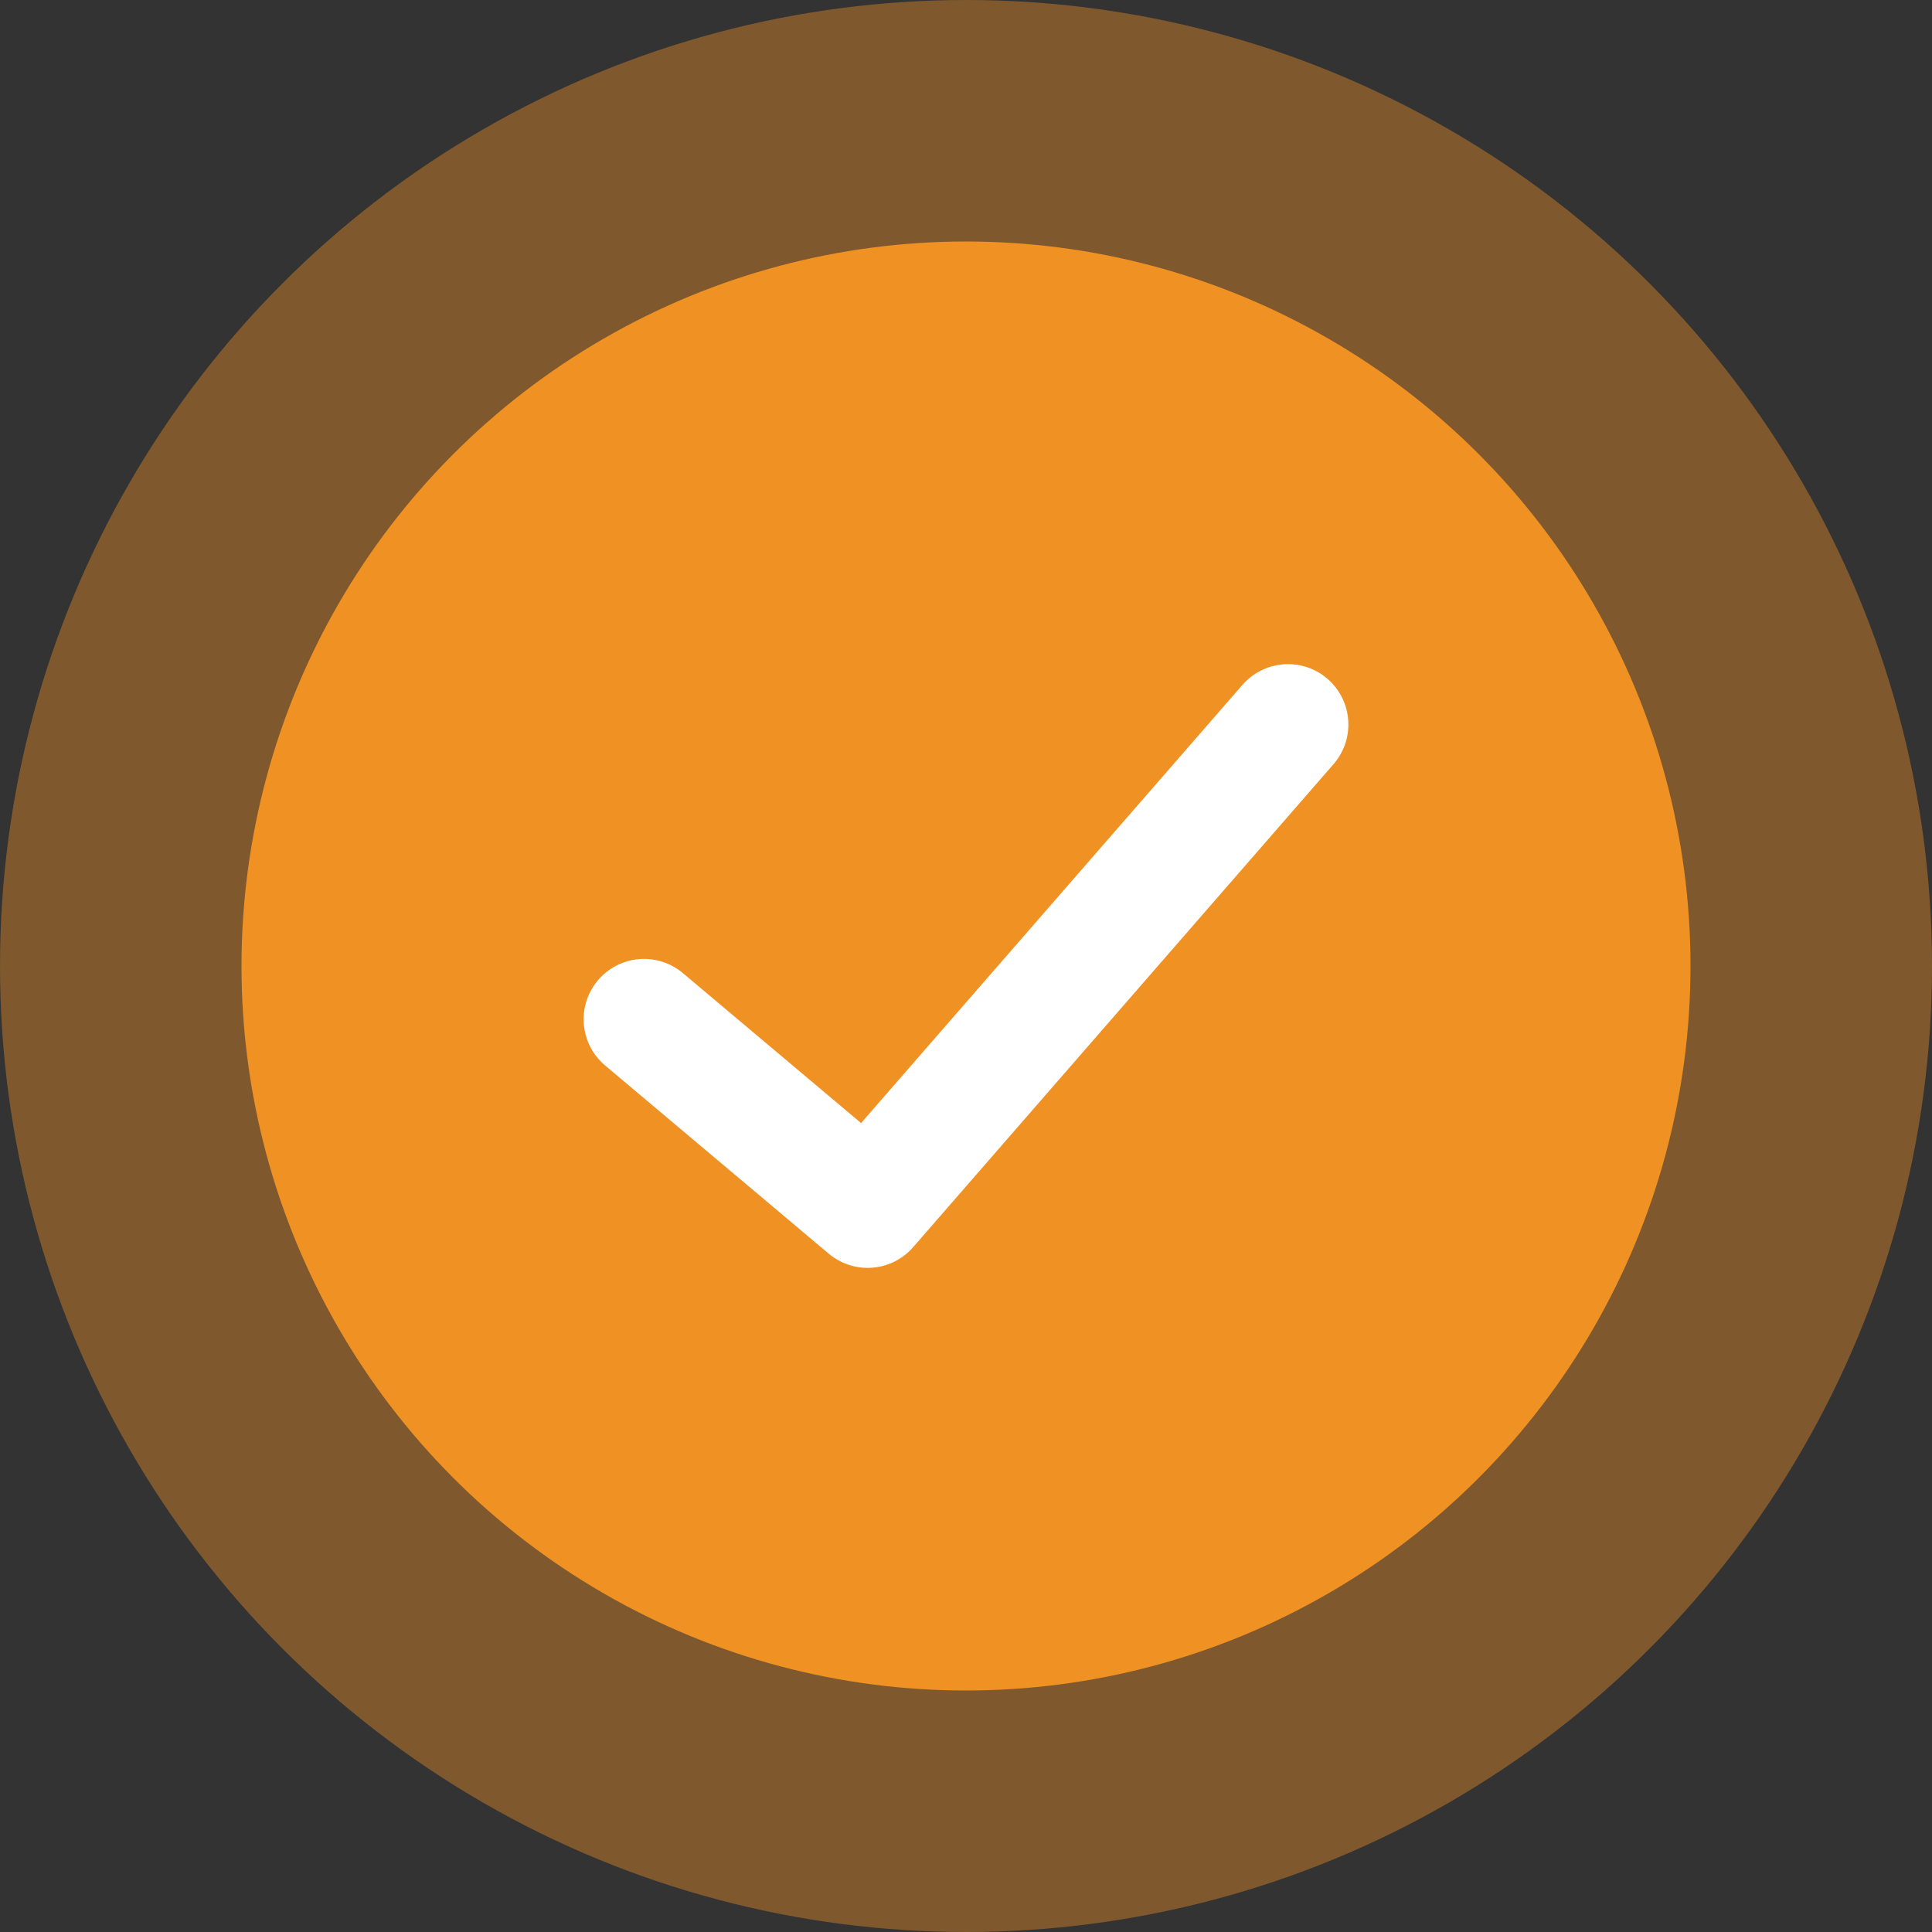 <svg width="24" height="24" viewBox="0 0 24 24" fill="none" xmlns="http://www.w3.org/2000/svg">
<rect x="0" y="0" width="24" height="24" fill="#333333" stroke="none"/>
<circle cx="12" cy="12" r="12" fill="#F09124" fill-opacity="0.4"/>
<circle cx="12" cy="12" r="9" fill="#F09124"/>
<path d="M8 12.662L10.778 15L16 9" stroke="white" stroke-width="1.5" stroke-linecap="round" stroke-linejoin="round"/>
</svg>
